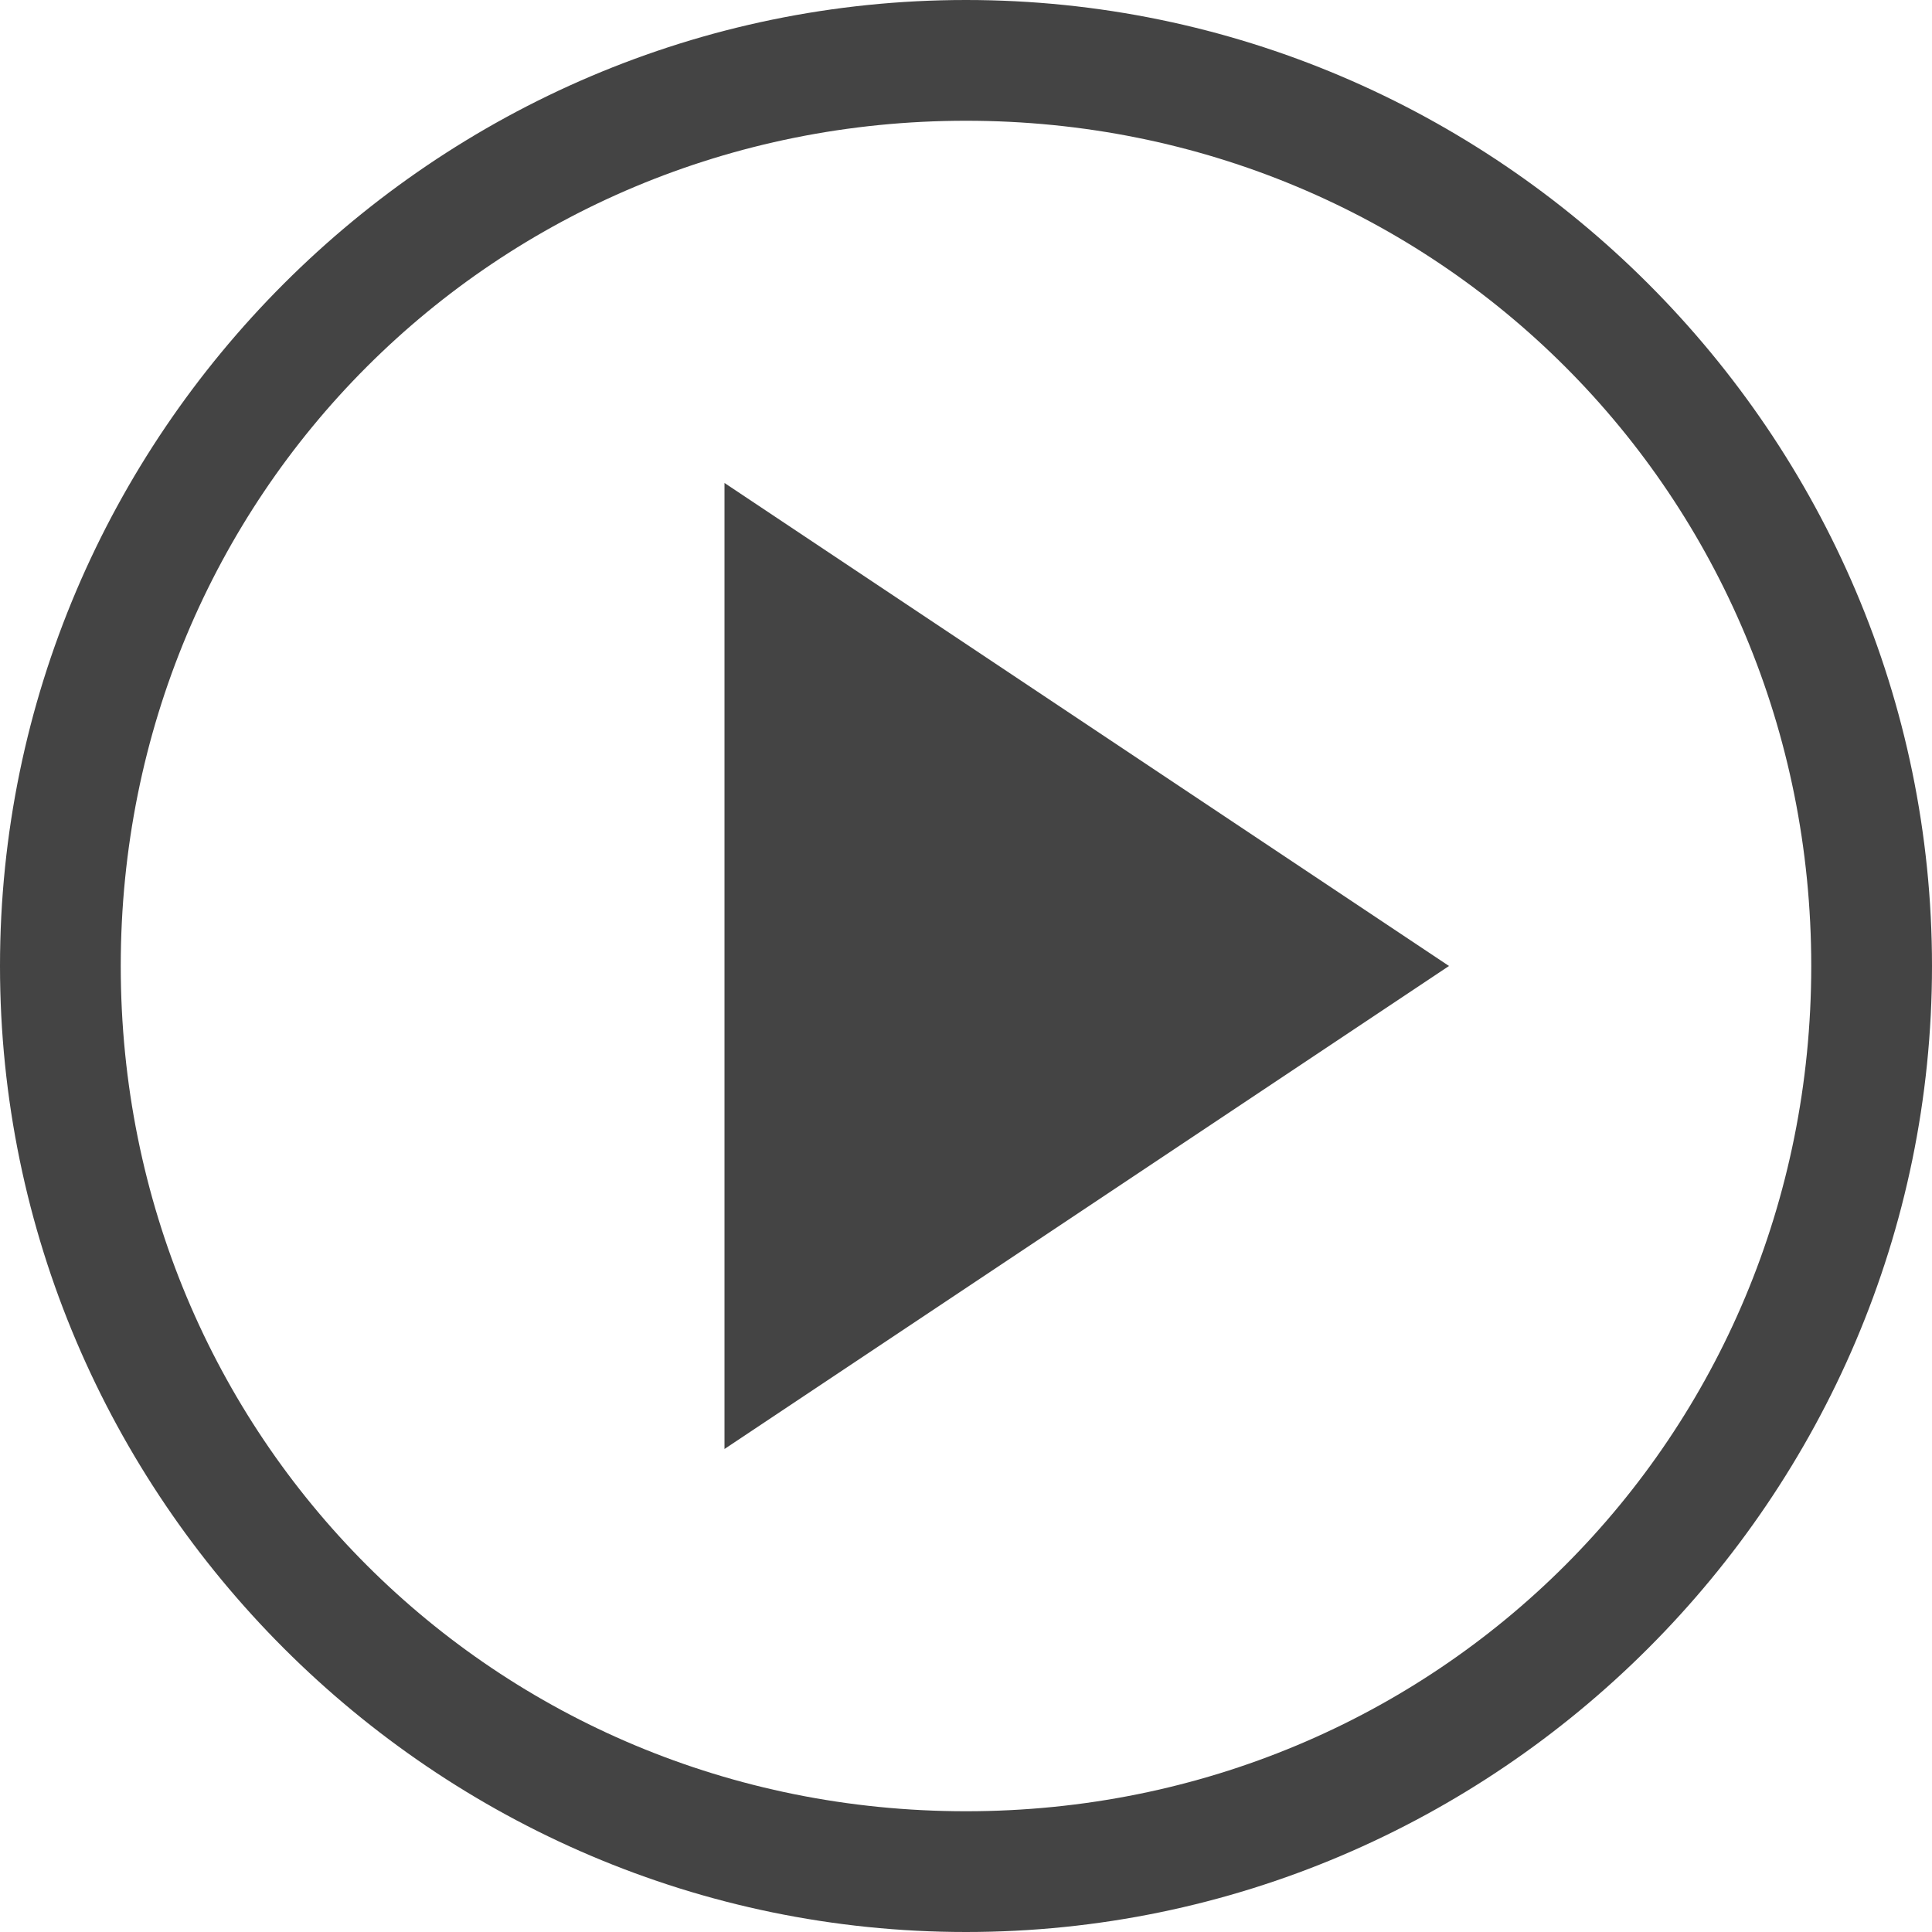 <svg width="20" height="20" viewBox="0 0 20 20" fill="none" xmlns="http://www.w3.org/2000/svg">
<g clip-path="url(#clip0_6717_14819)">
<path d="M10 1.25C14.875 1.25 18.75 5.125 18.75 10C18.75 14.875 14.875 18.75 10 18.75C5.125 18.75 1.25 14.875 1.25 10C1.25 5.125 5.125 1.25 10 1.25ZM10 0C4.5 0 0 4.5 0 10C0 15.5 4.5 20 10 20C15.5 20 20 15.5 20 10C20 4.5 15.5 0 10 0Z" fill="#444444"/>
<path d="M7.5 5V15L15 10L7.5 5Z" fill="#444444"/>
</g>
<defs>
<clipPath id="clip0_6717_14819">
<rect width="20" height="20" fill="white"/>
</clipPath>
</defs>
</svg>

